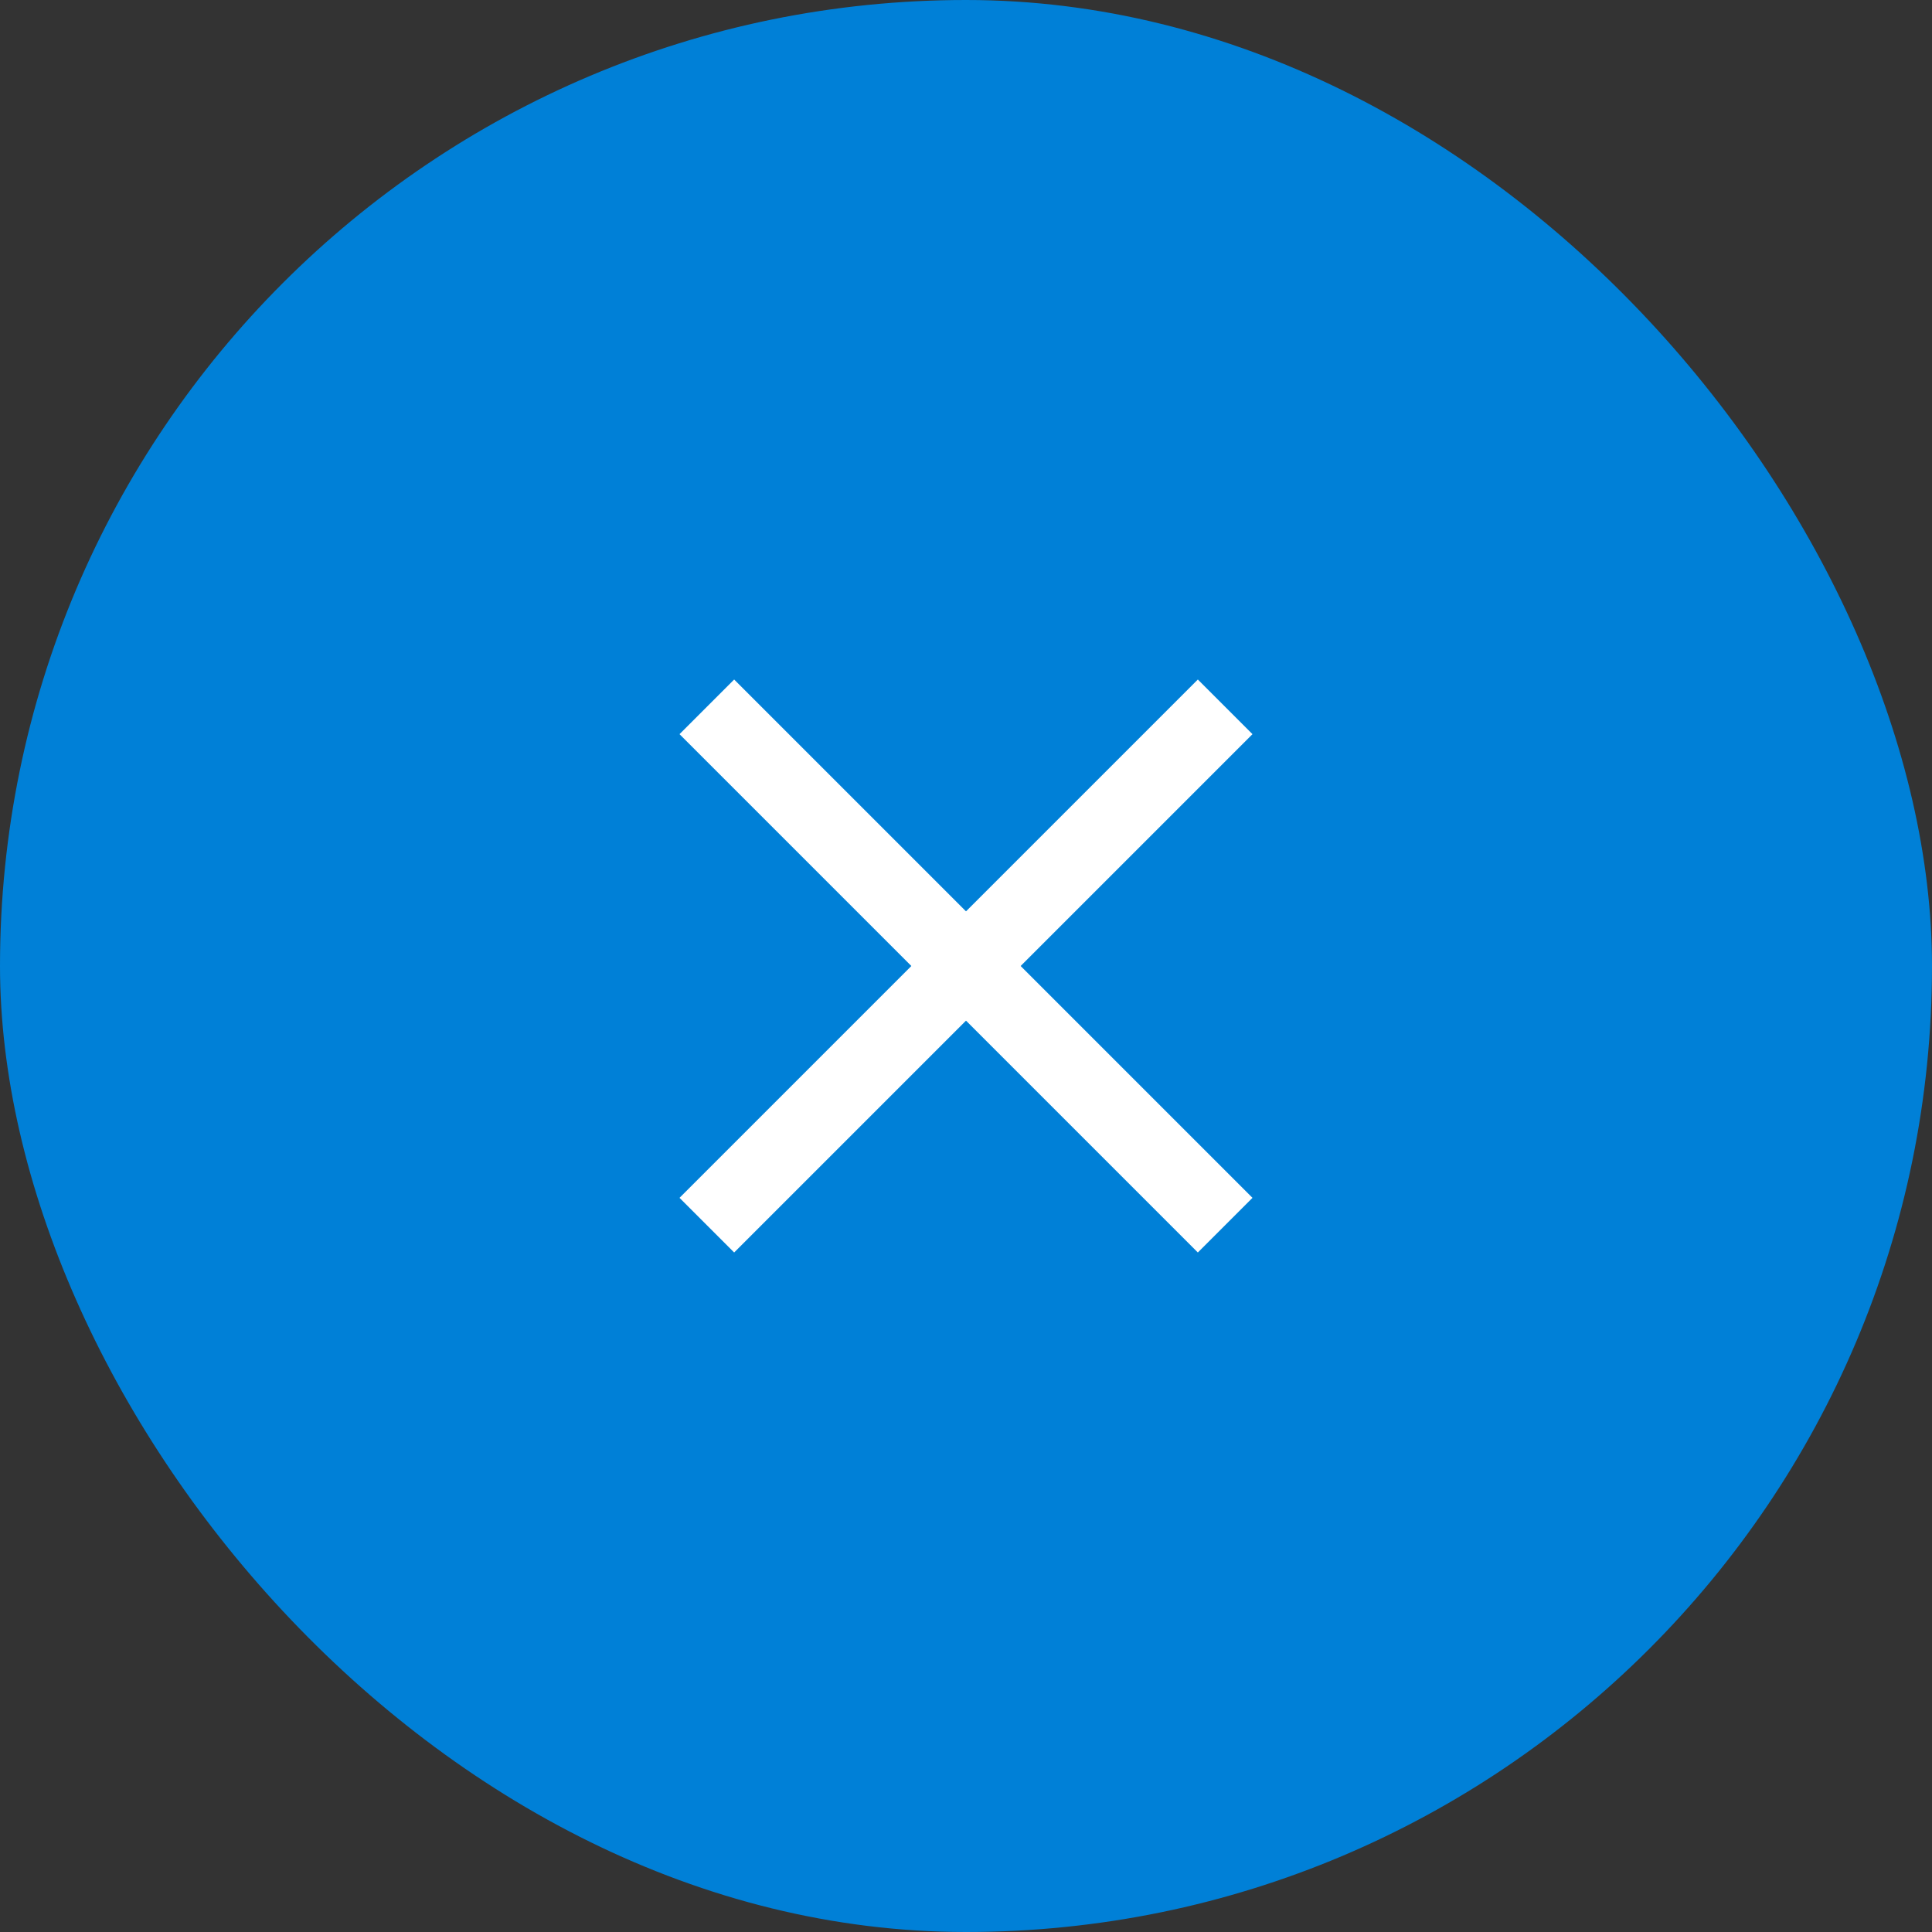 <svg width="50" height="50" viewBox="0 0 50 50" fill="none" xmlns="http://www.w3.org/2000/svg">
<rect x="0" y="0" width="50" height="50" fill="#333333" stroke="none"/>
<g clip-path="url(#clip0_125_11179)">
<rect width="50" height="50" rx="25" fill="#0080D7"/>
<path d="M31 19L19 31" stroke="white" stroke-width="2" stroke-linecap="square" stroke-linejoin="round"/>
<path d="M19 19L31 31" stroke="white" stroke-width="2" stroke-linecap="square" stroke-linejoin="round"/>
</g>
<defs>
<clipPath id="clip0_125_11179">
<rect width="50" height="50" fill="white"/>
</clipPath>
</defs>
</svg>
